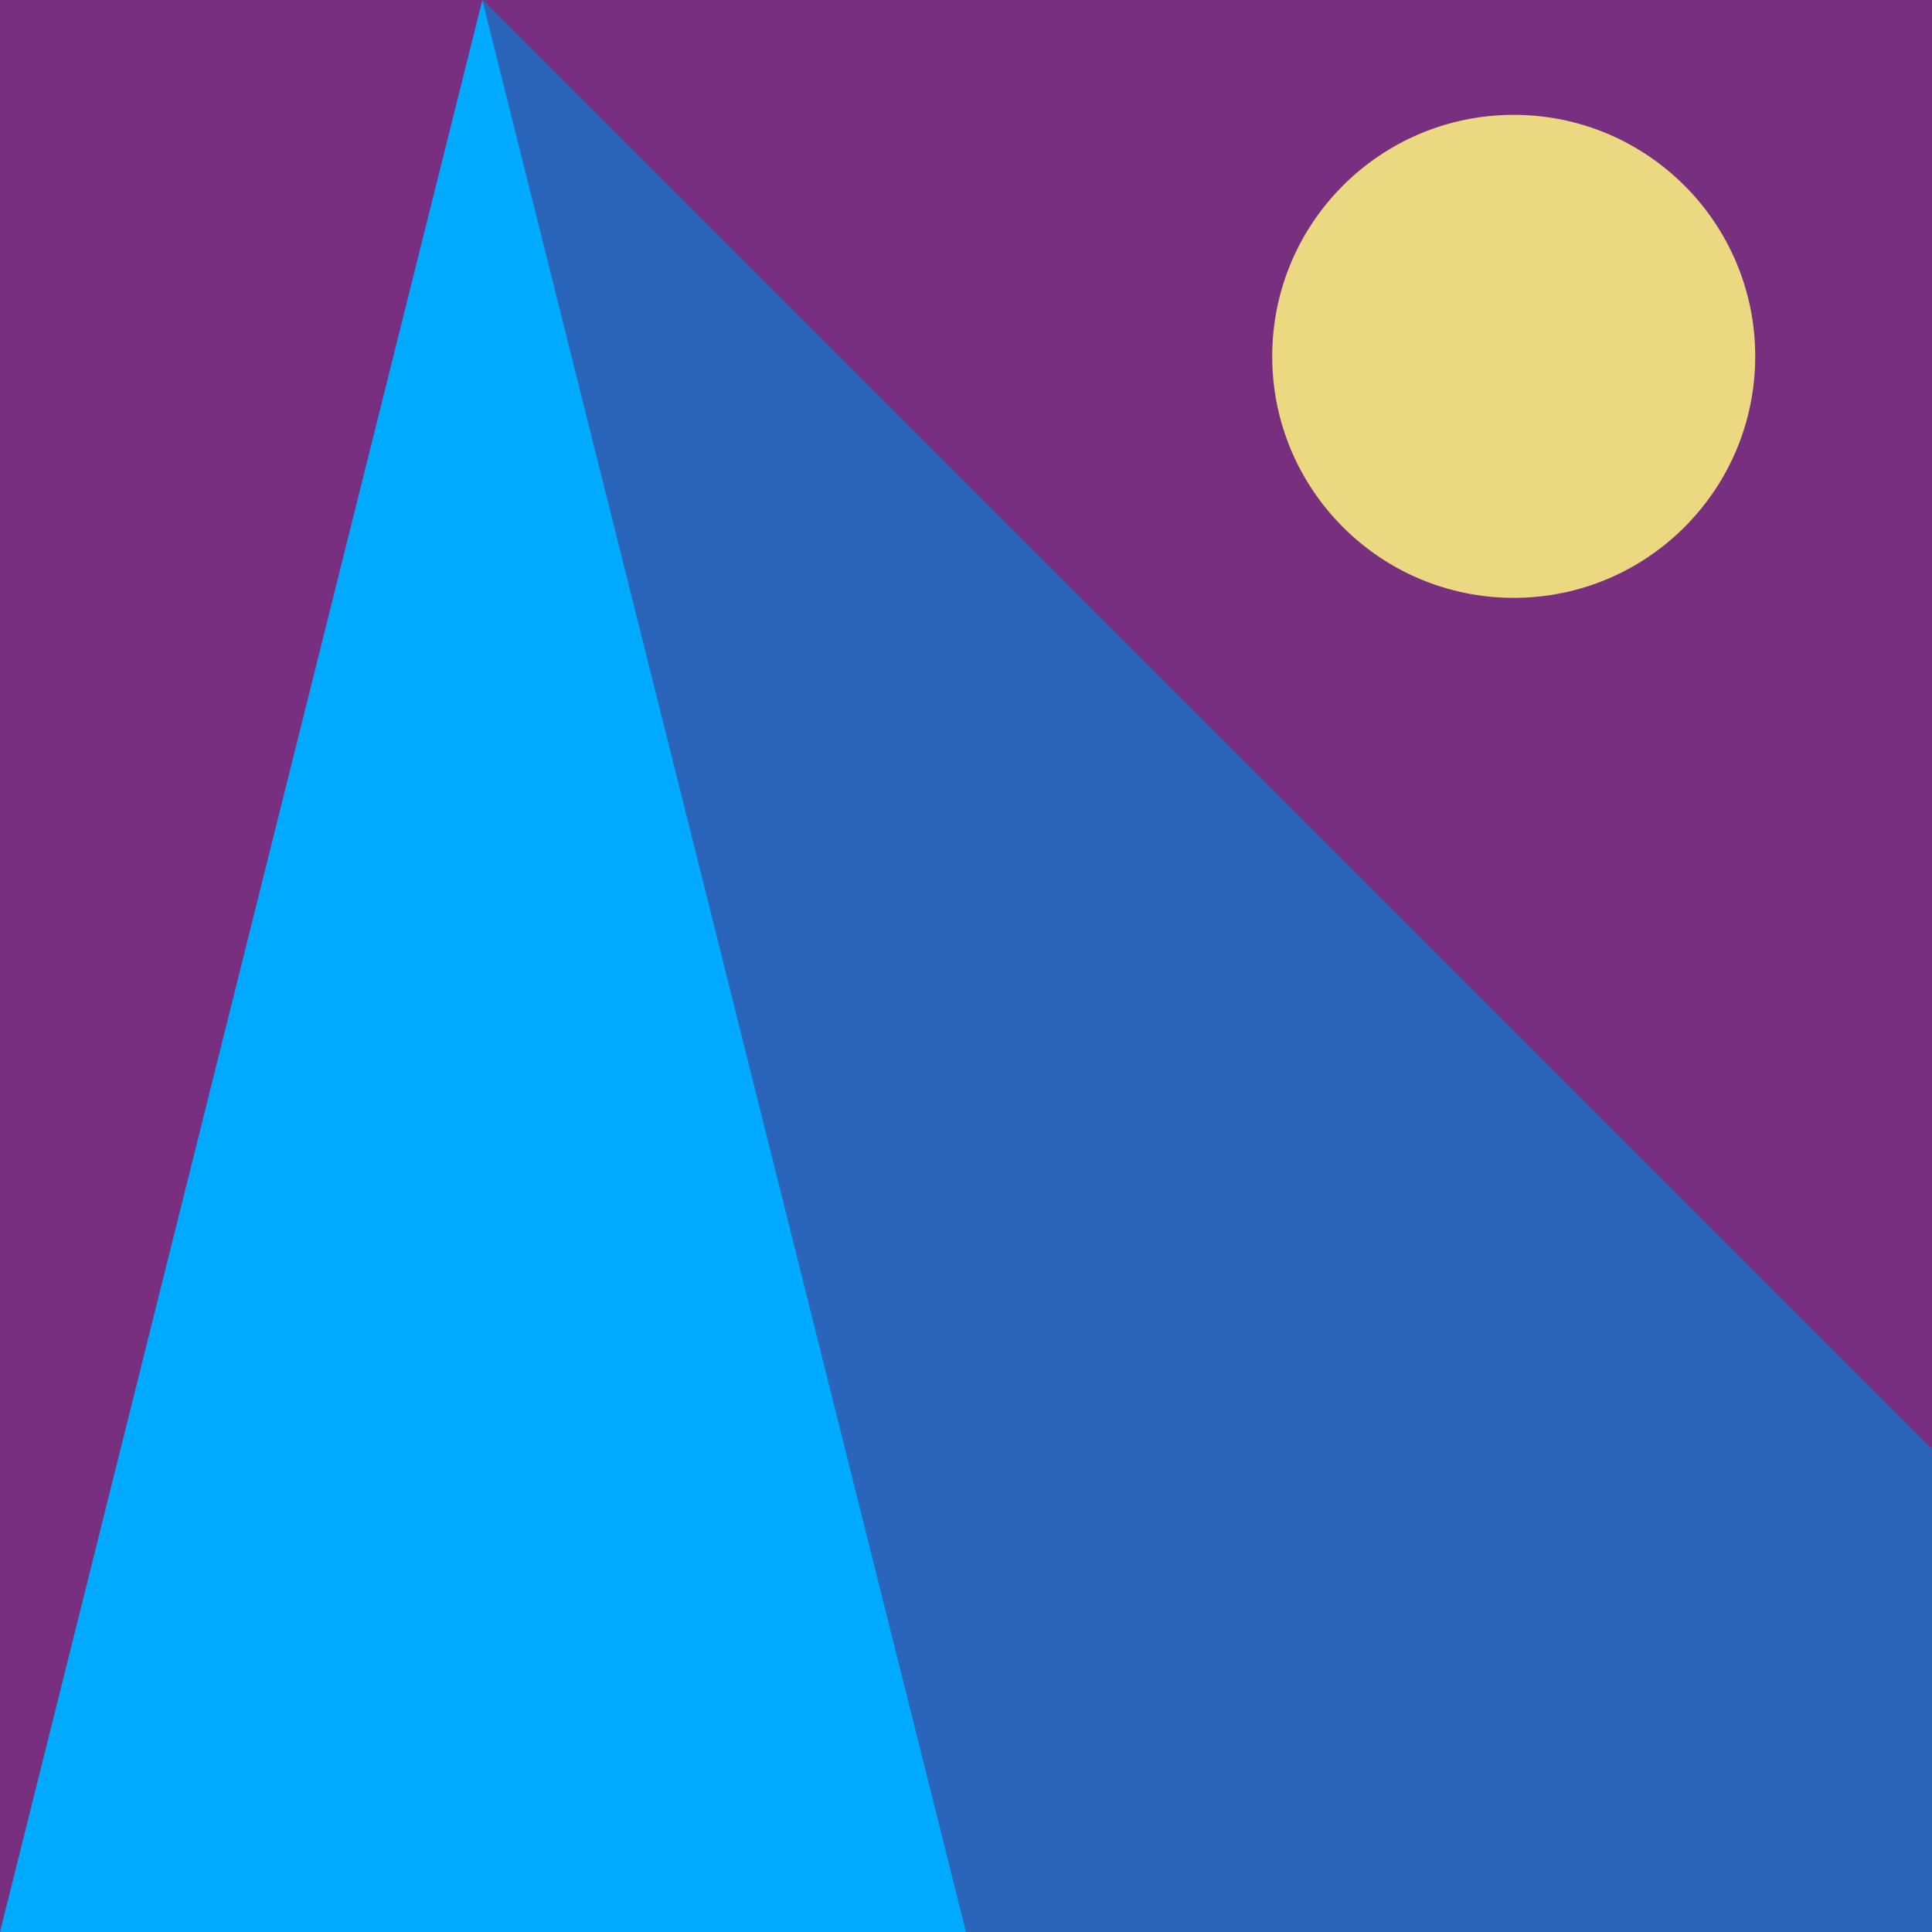 <?xml version="1.0" encoding="UTF-8"?>
<svg id="b" data-name="Layer 2" xmlns="http://www.w3.org/2000/svg" viewBox="0 0 40 40">
  <defs>
    <style>
      .e {
        fill: #782f80;
      }

      .e, .f, .g, .h {
        stroke-width: 0px;
      }

      .f {
        fill: #2a65b9;
      }

      .g {
        fill: #ead981;
      }

      .h {
        fill: #00abff;
      }
    </style>
  </defs>
  <g id="c" data-name="Nordic Trail System">
    <g id="d" data-name="3">
      <rect class="e" width="40" height="40"/>
      <polygon class="f" points="40 40 10 40 10 0 40 30 40 40"/>
      <polygon class="h" points="20 40 0 40 9.986 0 20 40"/>
      <circle class="g" cx="31.34" cy="7.378" r="5"/>
    </g>
  </g>
</svg>